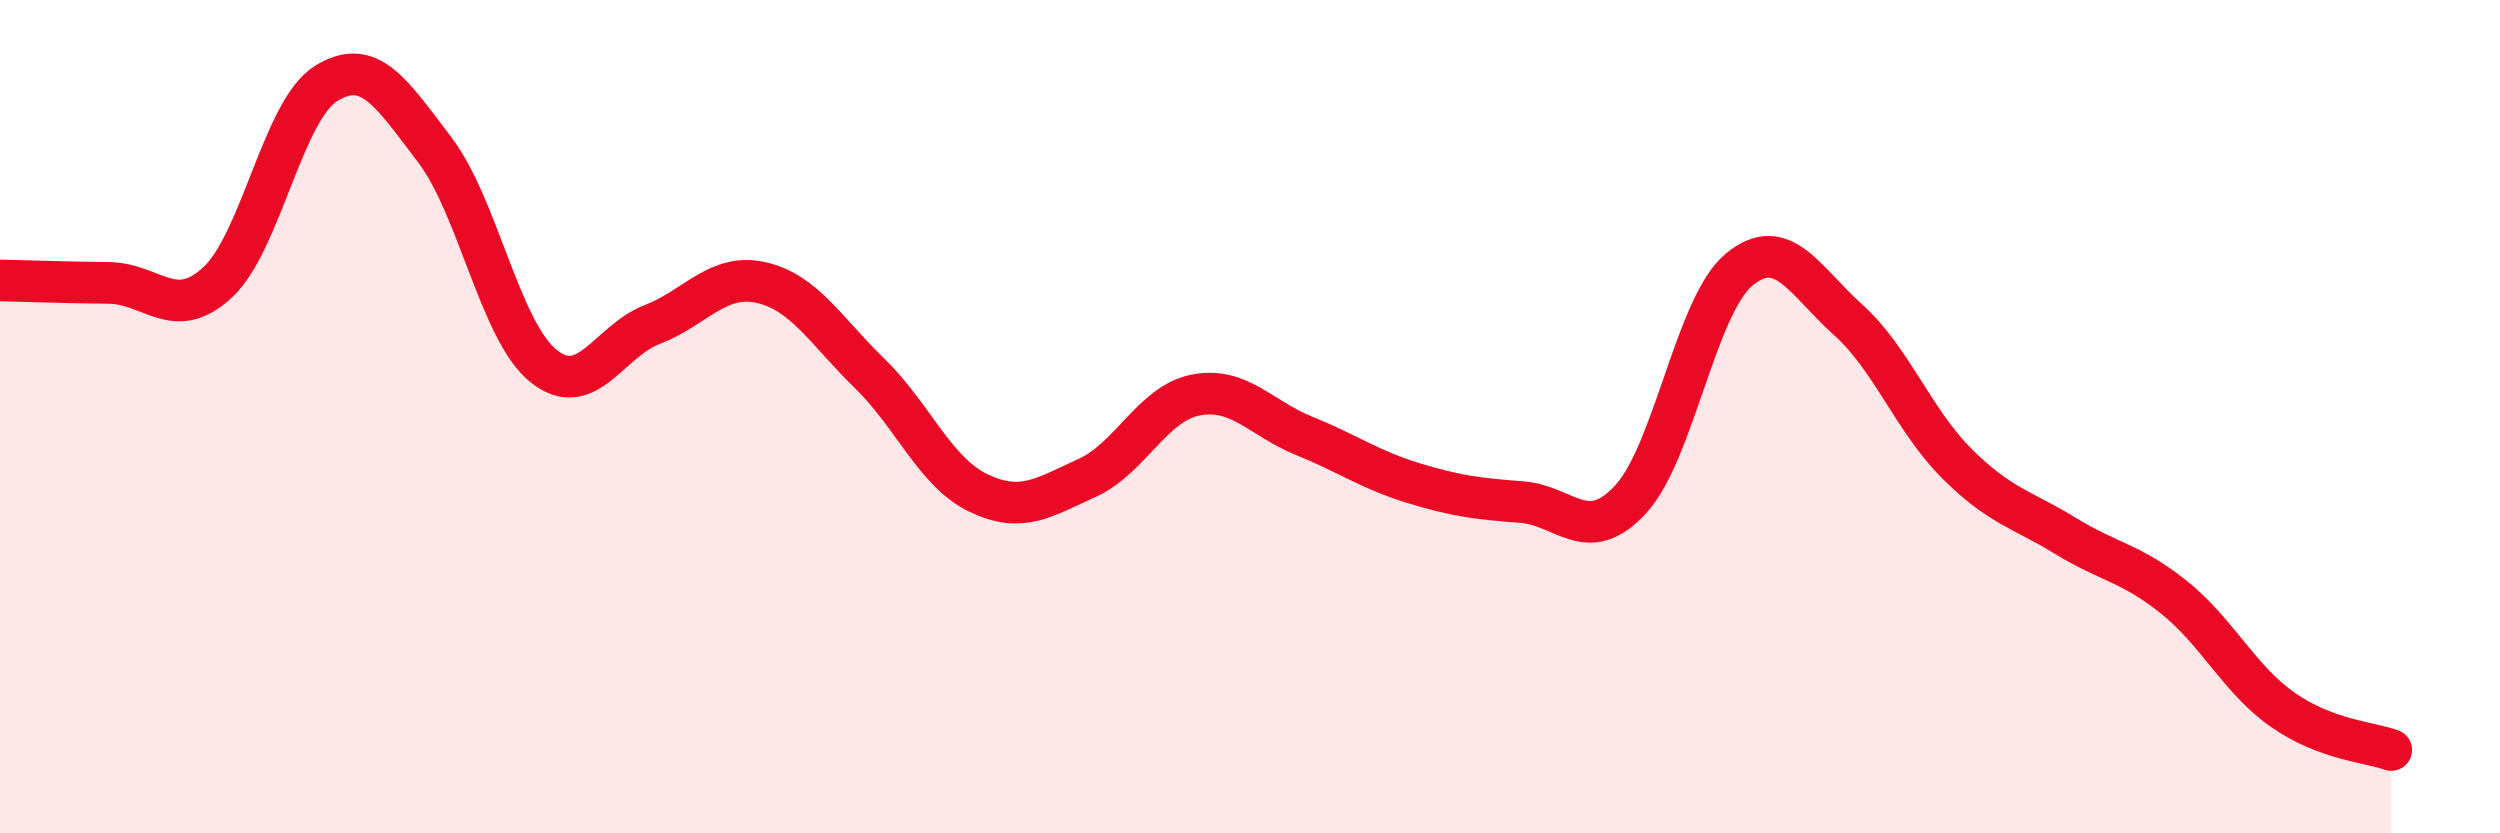 
    <svg width="60" height="20" viewBox="0 0 60 20" xmlns="http://www.w3.org/2000/svg">
      <path
        d="M 0,6.73 C 0.52,6.74 1.57,6.78 2.61,6.79 C 3.65,6.8 4.18,7.74 5.22,6.78 C 6.26,5.82 6.79,2.64 7.83,2 C 8.87,1.36 9.39,2.23 10.43,3.59 C 11.47,4.95 12,7.94 13.04,8.78 C 14.08,9.62 14.61,8.19 15.65,7.79 C 16.69,7.39 17.22,6.55 18.26,6.78 C 19.3,7.01 19.83,7.95 20.87,8.96 C 21.91,9.97 22.44,11.33 23.48,11.83 C 24.52,12.33 25.05,11.94 26.09,11.47 C 27.13,11 27.66,9.68 28.7,9.48 C 29.74,9.28 30.26,10.04 31.3,10.46 C 32.34,10.88 32.87,11.27 33.91,11.59 C 34.95,11.91 35.48,11.97 36.52,12.05 C 37.56,12.13 38.09,13.11 39.13,11.99 C 40.17,10.87 40.7,7.33 41.74,6.47 C 42.78,5.61 43.31,6.74 44.35,7.67 C 45.39,8.6 45.92,10.08 46.96,11.12 C 48,12.16 48.53,12.22 49.57,12.86 C 50.61,13.5 51.13,13.5 52.17,14.33 C 53.21,15.16 53.74,16.3 54.78,17.03 C 55.82,17.76 56.87,17.81 57.39,18L57.39 20L0 20Z"
        fill="#EB0A25"
        opacity="0.1"
        stroke-linecap="round"
        stroke-linejoin="round"
      />
      <path
        d="M 0,6.73 C 0.52,6.74 1.57,6.78 2.61,6.79 C 3.65,6.8 4.18,7.74 5.22,6.78 C 6.26,5.82 6.79,2.64 7.83,2 C 8.87,1.36 9.39,2.23 10.43,3.59 C 11.47,4.95 12,7.94 13.04,8.78 C 14.08,9.62 14.61,8.19 15.65,7.79 C 16.69,7.39 17.22,6.55 18.26,6.78 C 19.3,7.01 19.83,7.95 20.87,8.96 C 21.91,9.97 22.44,11.33 23.48,11.83 C 24.52,12.33 25.05,11.94 26.09,11.47 C 27.13,11 27.66,9.68 28.7,9.48 C 29.74,9.28 30.26,10.04 31.3,10.46 C 32.34,10.88 32.87,11.27 33.91,11.59 C 34.95,11.91 35.48,11.97 36.52,12.05 C 37.56,12.13 38.09,13.11 39.13,11.99 C 40.17,10.87 40.7,7.33 41.74,6.47 C 42.78,5.61 43.31,6.74 44.35,7.67 C 45.39,8.6 45.92,10.08 46.96,11.12 C 48,12.16 48.53,12.22 49.57,12.86 C 50.61,13.5 51.13,13.5 52.17,14.33 C 53.21,15.16 53.74,16.3 54.78,17.03 C 55.82,17.76 56.87,17.81 57.39,18"
        stroke="#EB0A25"
        stroke-width="1"
        fill="none"
        stroke-linecap="round"
        stroke-linejoin="round"
      />
    </svg>
  